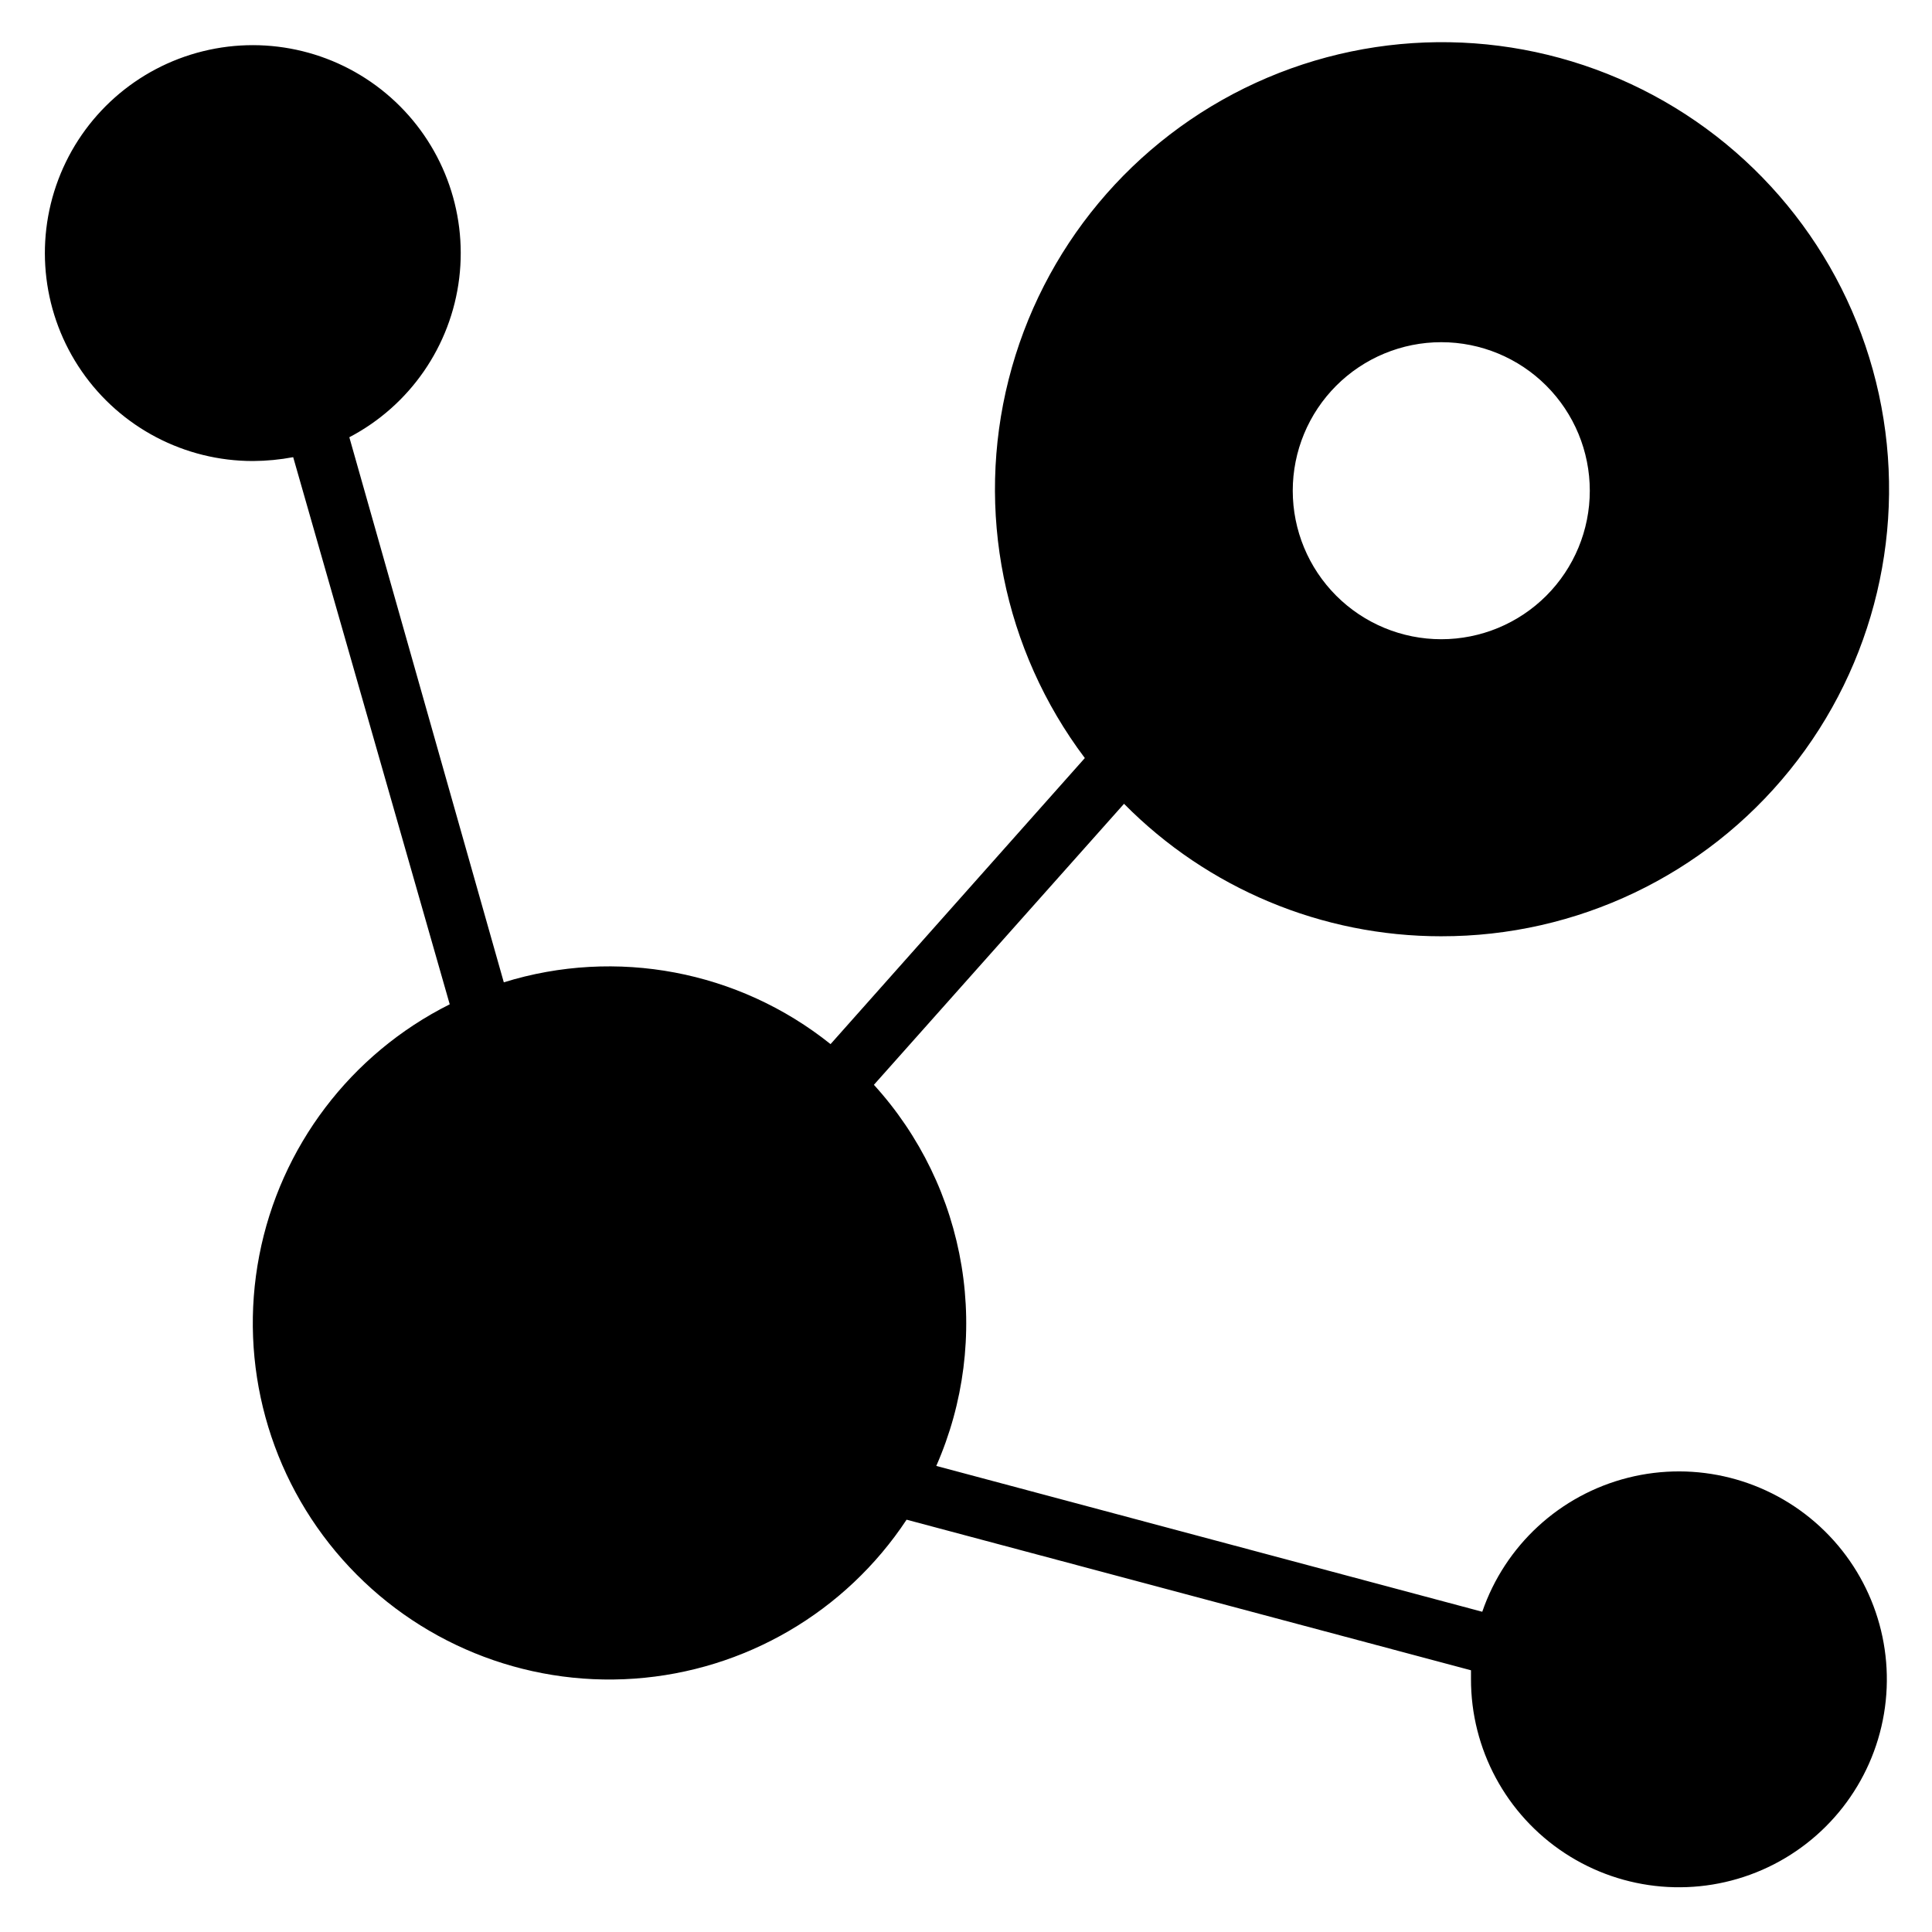 <?xml version="1.0" encoding="UTF-8"?>
<!-- Uploaded to: ICON Repo, www.iconrepo.com, Generator: ICON Repo Mixer Tools -->
<svg fill="#000000" width="800px" height="800px" version="1.1" viewBox="144 144 512 512" xmlns="http://www.w3.org/2000/svg">
 <path d="m525.95 392.12c35.875 0.062 69.84-16.137 92.375-44.047 22.535-27.91 31.211-64.527 23.598-99.578-7.617-35.055-30.707-64.77-62.793-80.812-32.082-16.043-69.707-16.684-102.32-1.746-32.613 14.941-56.703 43.852-65.508 78.625-8.809 34.773-1.387 71.668 20.188 100.33l-67.383 75.809h-0.004c-24.359-19.492-56.801-25.625-86.59-16.375l-40.938-144.45c16.047-8.41 26.934-24.168 29.121-42.148 2.188-17.984-4.602-35.895-18.164-47.906-13.562-12.012-32.16-16.59-49.746-12.246-17.586 4.34-31.918 17.051-38.328 33.992-6.41 16.945-4.086 35.957 6.219 50.855 10.309 14.898 27.277 23.777 45.395 23.754 3.566-0.023 7.121-0.363 10.625-1.023l41.484 145 0.004-0.004c-26.254 13.141-44.91 37.742-50.477 66.566-5.566 28.828 2.586 58.602 22.062 80.574 19.477 21.969 48.059 33.637 77.344 31.566 29.289-2.07 55.949-17.637 72.141-42.125l149.57 39.91v2.281c-0.043 18.613 9.316 35.988 24.879 46.195 15.562 10.207 35.227 11.871 52.281 4.422s29.199-23.008 32.285-41.359c3.086-18.355-3.301-37.027-16.984-49.645-13.68-12.617-32.809-17.477-50.852-12.922-18.047 4.559-32.57 17.918-38.621 35.52l-144.69-38.652c7.309-16.629 9.637-35.023 6.703-52.949-2.934-17.926-11.004-34.617-23.234-48.047l66.281-74.469 0.004-0.004c22.199 22.48 52.48 35.125 84.07 35.109zm0-157.44v0.004c10.441 0 20.453 4.144 27.832 11.527 7.383 7.383 11.531 17.391 11.531 27.832 0 10.438-4.148 20.449-11.531 27.832-7.379 7.379-17.391 11.527-27.832 11.527-10.438 0-20.449-4.148-27.832-11.527-7.379-7.383-11.527-17.395-11.527-27.832 0-10.441 4.148-20.449 11.527-27.832 7.383-7.383 17.395-11.527 27.832-11.527z"/>
</svg>